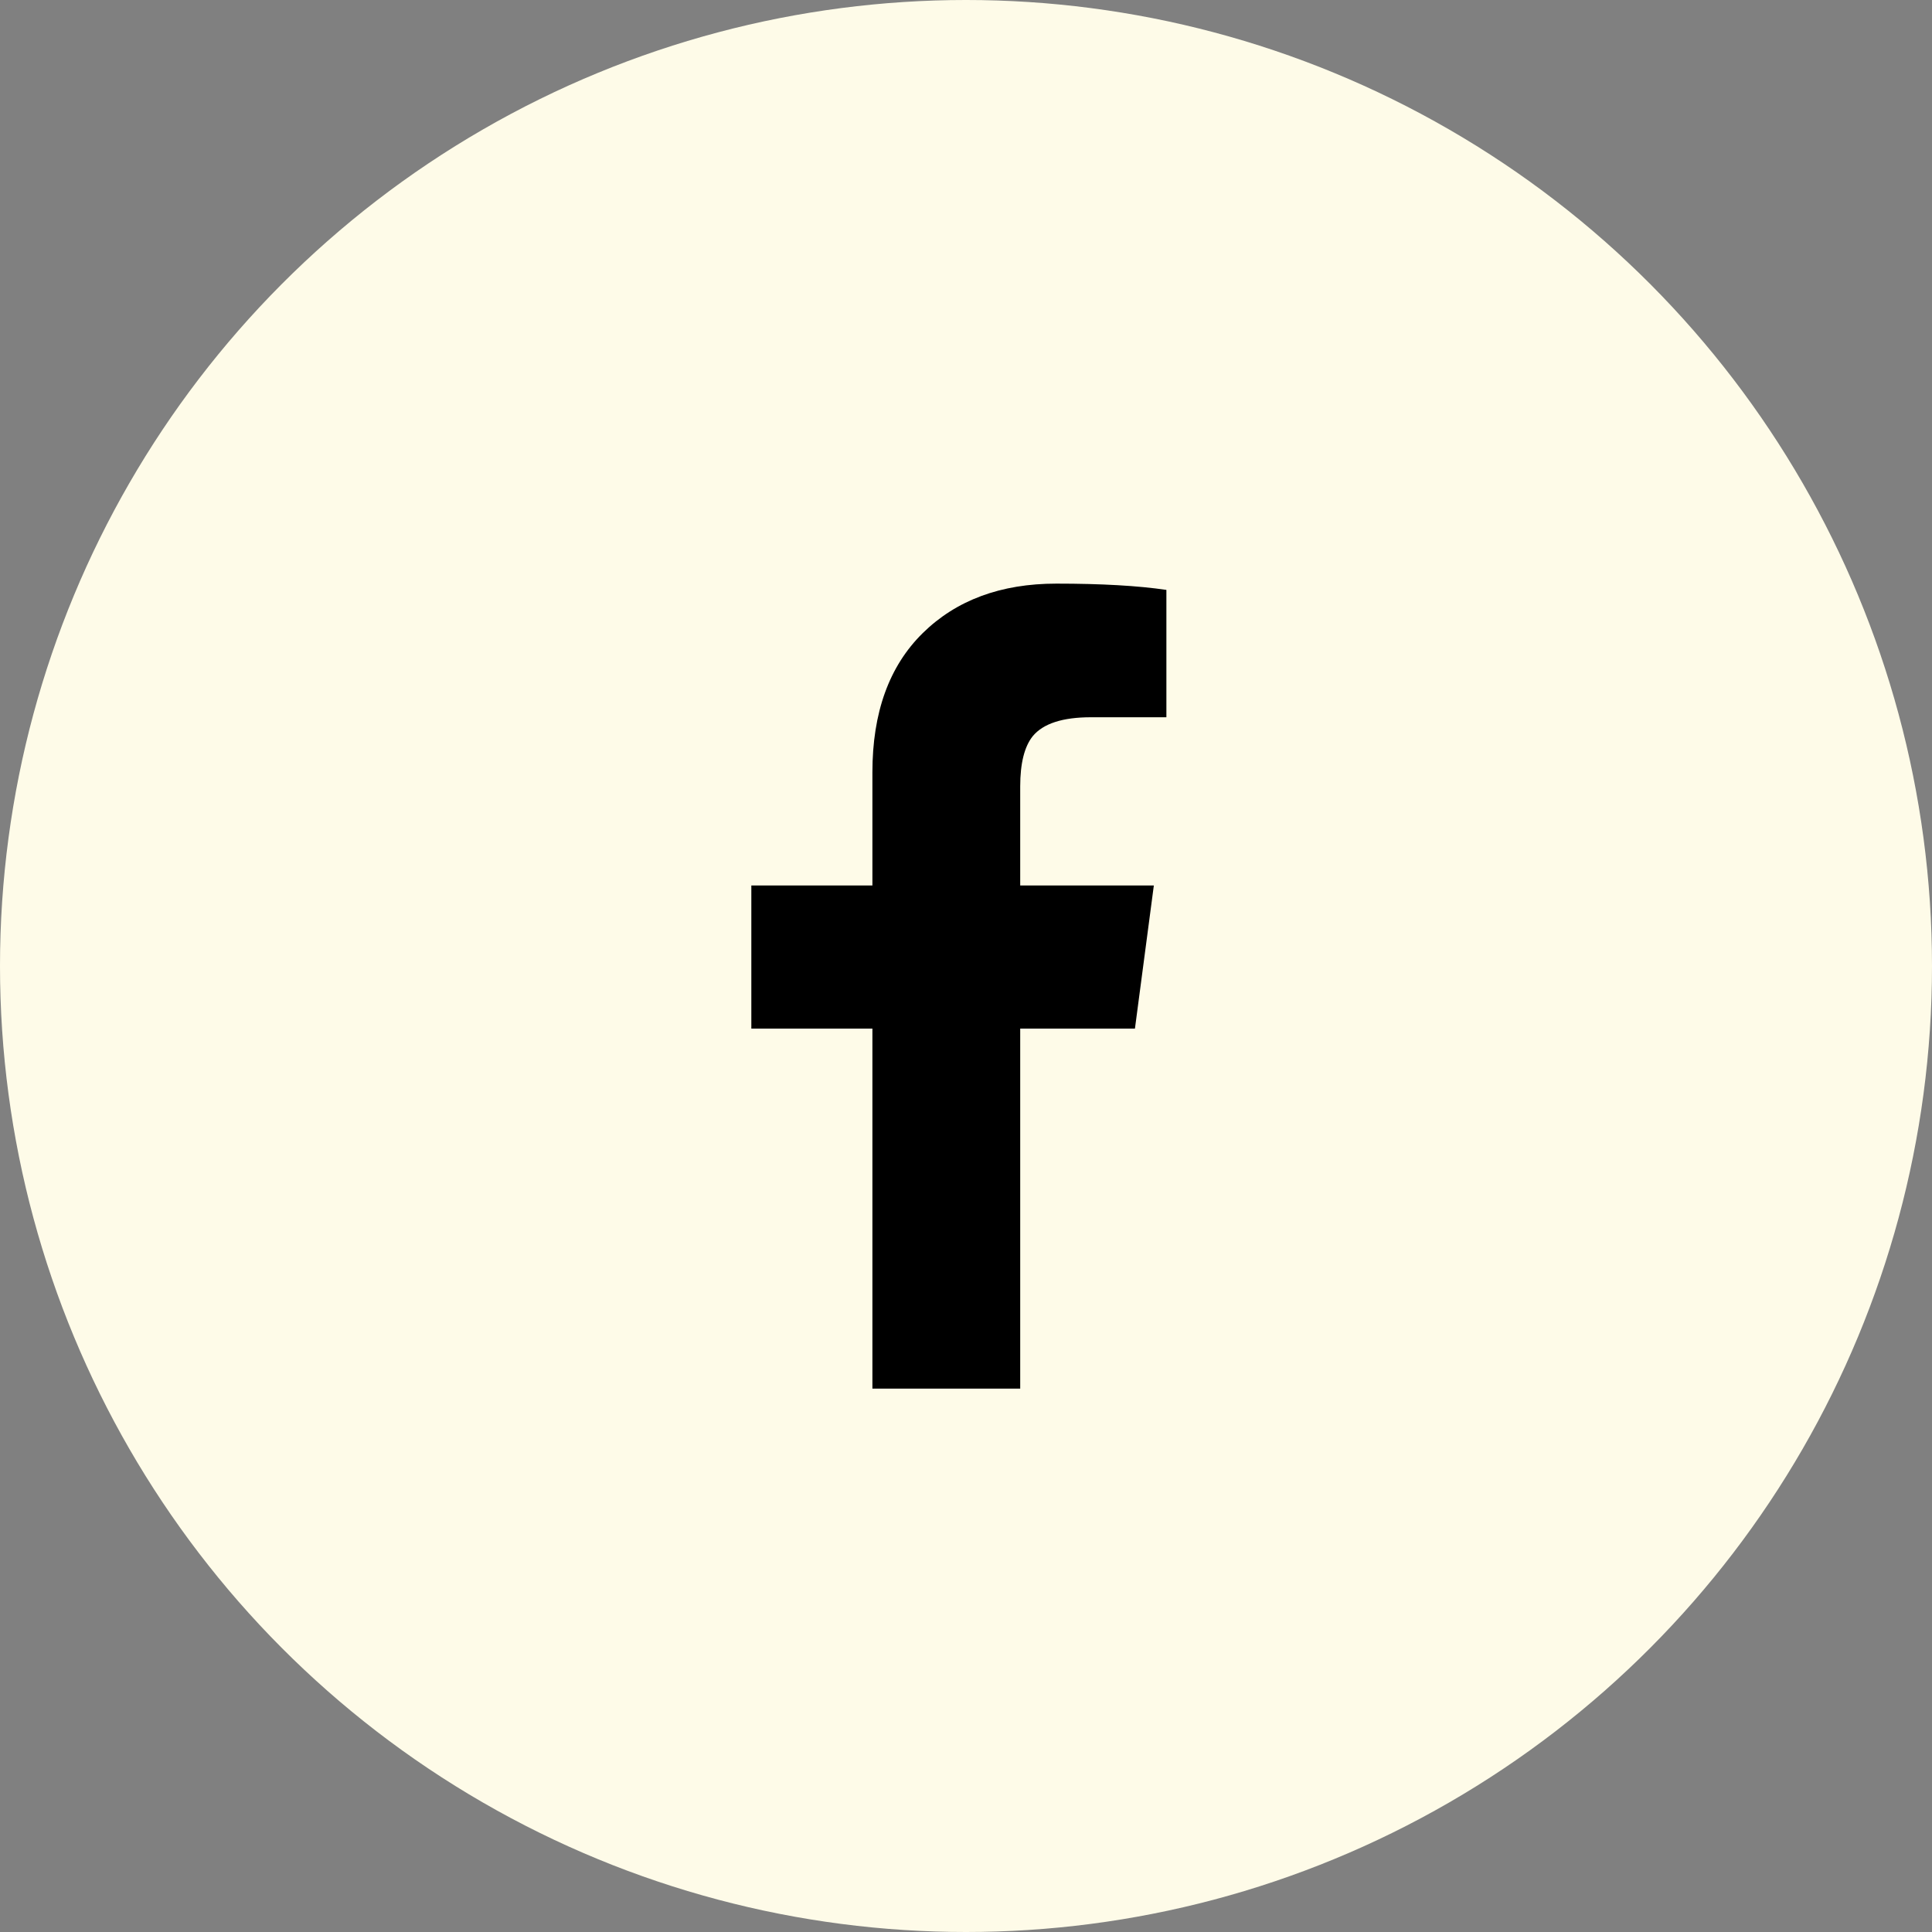 <svg width="36" height="36" viewBox="0 0 36 36" fill="none" xmlns="http://www.w3.org/2000/svg">
<rect x="0" y="0" width="36" height="36" fill="#808080" stroke="none"/>
<circle cx="18" cy="18" r="18" fill="#FEFBE8"/>
<path fill-rule="evenodd" clip-rule="evenodd" d="M16.256 25.875V19.166H14V16.5H16.256V14.391C16.256 13.277 16.568 12.413 17.193 11.798C17.818 11.183 18.648 10.875 19.684 10.875C20.523 10.875 21.207 10.914 21.734 10.992V13.365H20.328C19.801 13.365 19.439 13.482 19.244 13.717C19.088 13.912 19.01 14.225 19.01 14.654V16.5H21.5L21.148 19.166H19.01V25.875H16.256Z" fill="black"/>
</svg>
